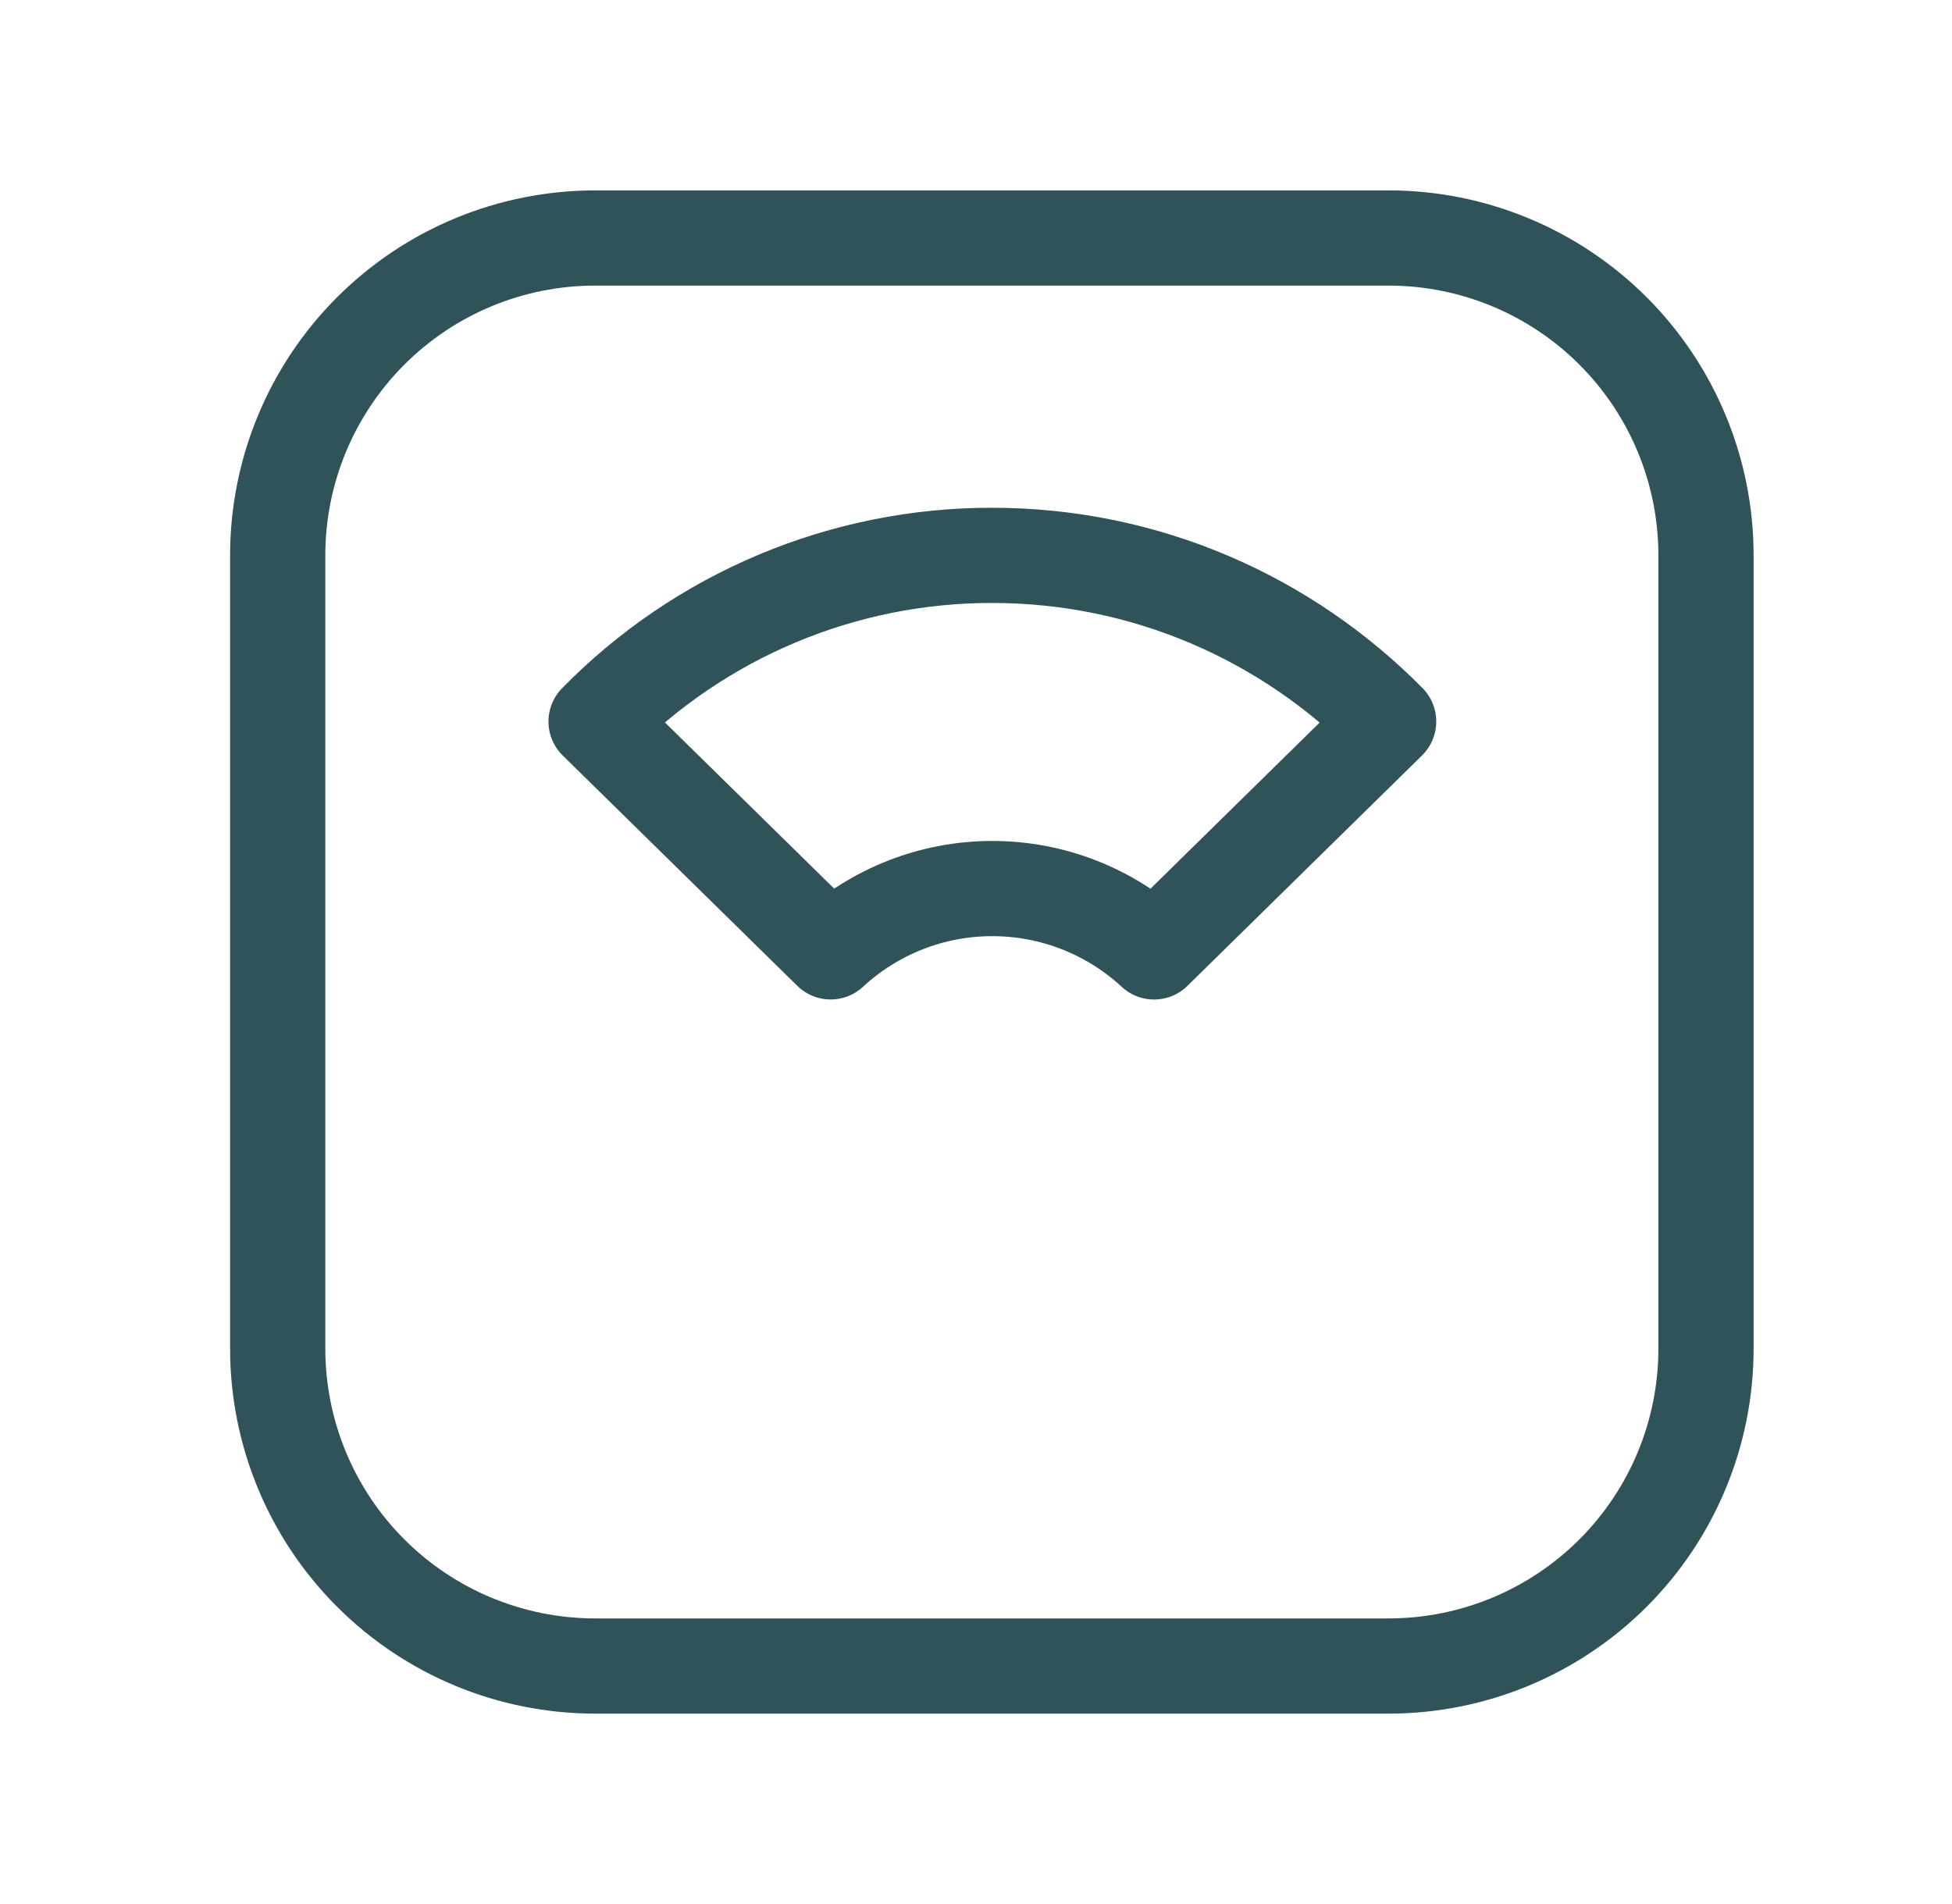 <svg width="41" height="40" viewBox="0 0 41 40" fill="none" xmlns="http://www.w3.org/2000/svg">
<g clip-path="url(#clip0_2109_972)">
<path d="M5.833 11.667C5.833 9.899 6.536 8.203 7.786 6.953C9.036 5.702 10.732 5 12.5 5H29.167C30.935 5 32.63 5.702 33.881 6.953C35.131 8.203 35.833 9.899 35.833 11.667V28.333C35.833 30.101 35.131 31.797 33.881 33.047C32.63 34.298 30.935 35 29.167 35H12.5C10.732 35 9.036 34.298 7.786 33.047C6.536 31.797 5.833 30.101 5.833 28.333V11.667Z" stroke="#30535A" stroke-width="2" stroke-linecap="round" stroke-linejoin="round"/>
<path d="M20.833 11.667C24.093 11.667 27.04 13.003 29.167 15.158L24.24 19.998C23.316 19.142 22.103 18.667 20.843 18.667C19.584 18.666 18.371 19.141 17.447 19.997L12.52 15.158C13.606 14.05 14.903 13.17 16.334 12.57C17.765 11.971 19.302 11.663 20.853 11.667H20.833Z" stroke="#30535A" stroke-width="2" stroke-linecap="round" stroke-linejoin="round"/>
</g>
<defs>
<clipPath id="clip0_2109_972">
<rect width="40" height="40" fill="white" transform="translate(0.833)"/>
</clipPath>
</defs>
</svg>
